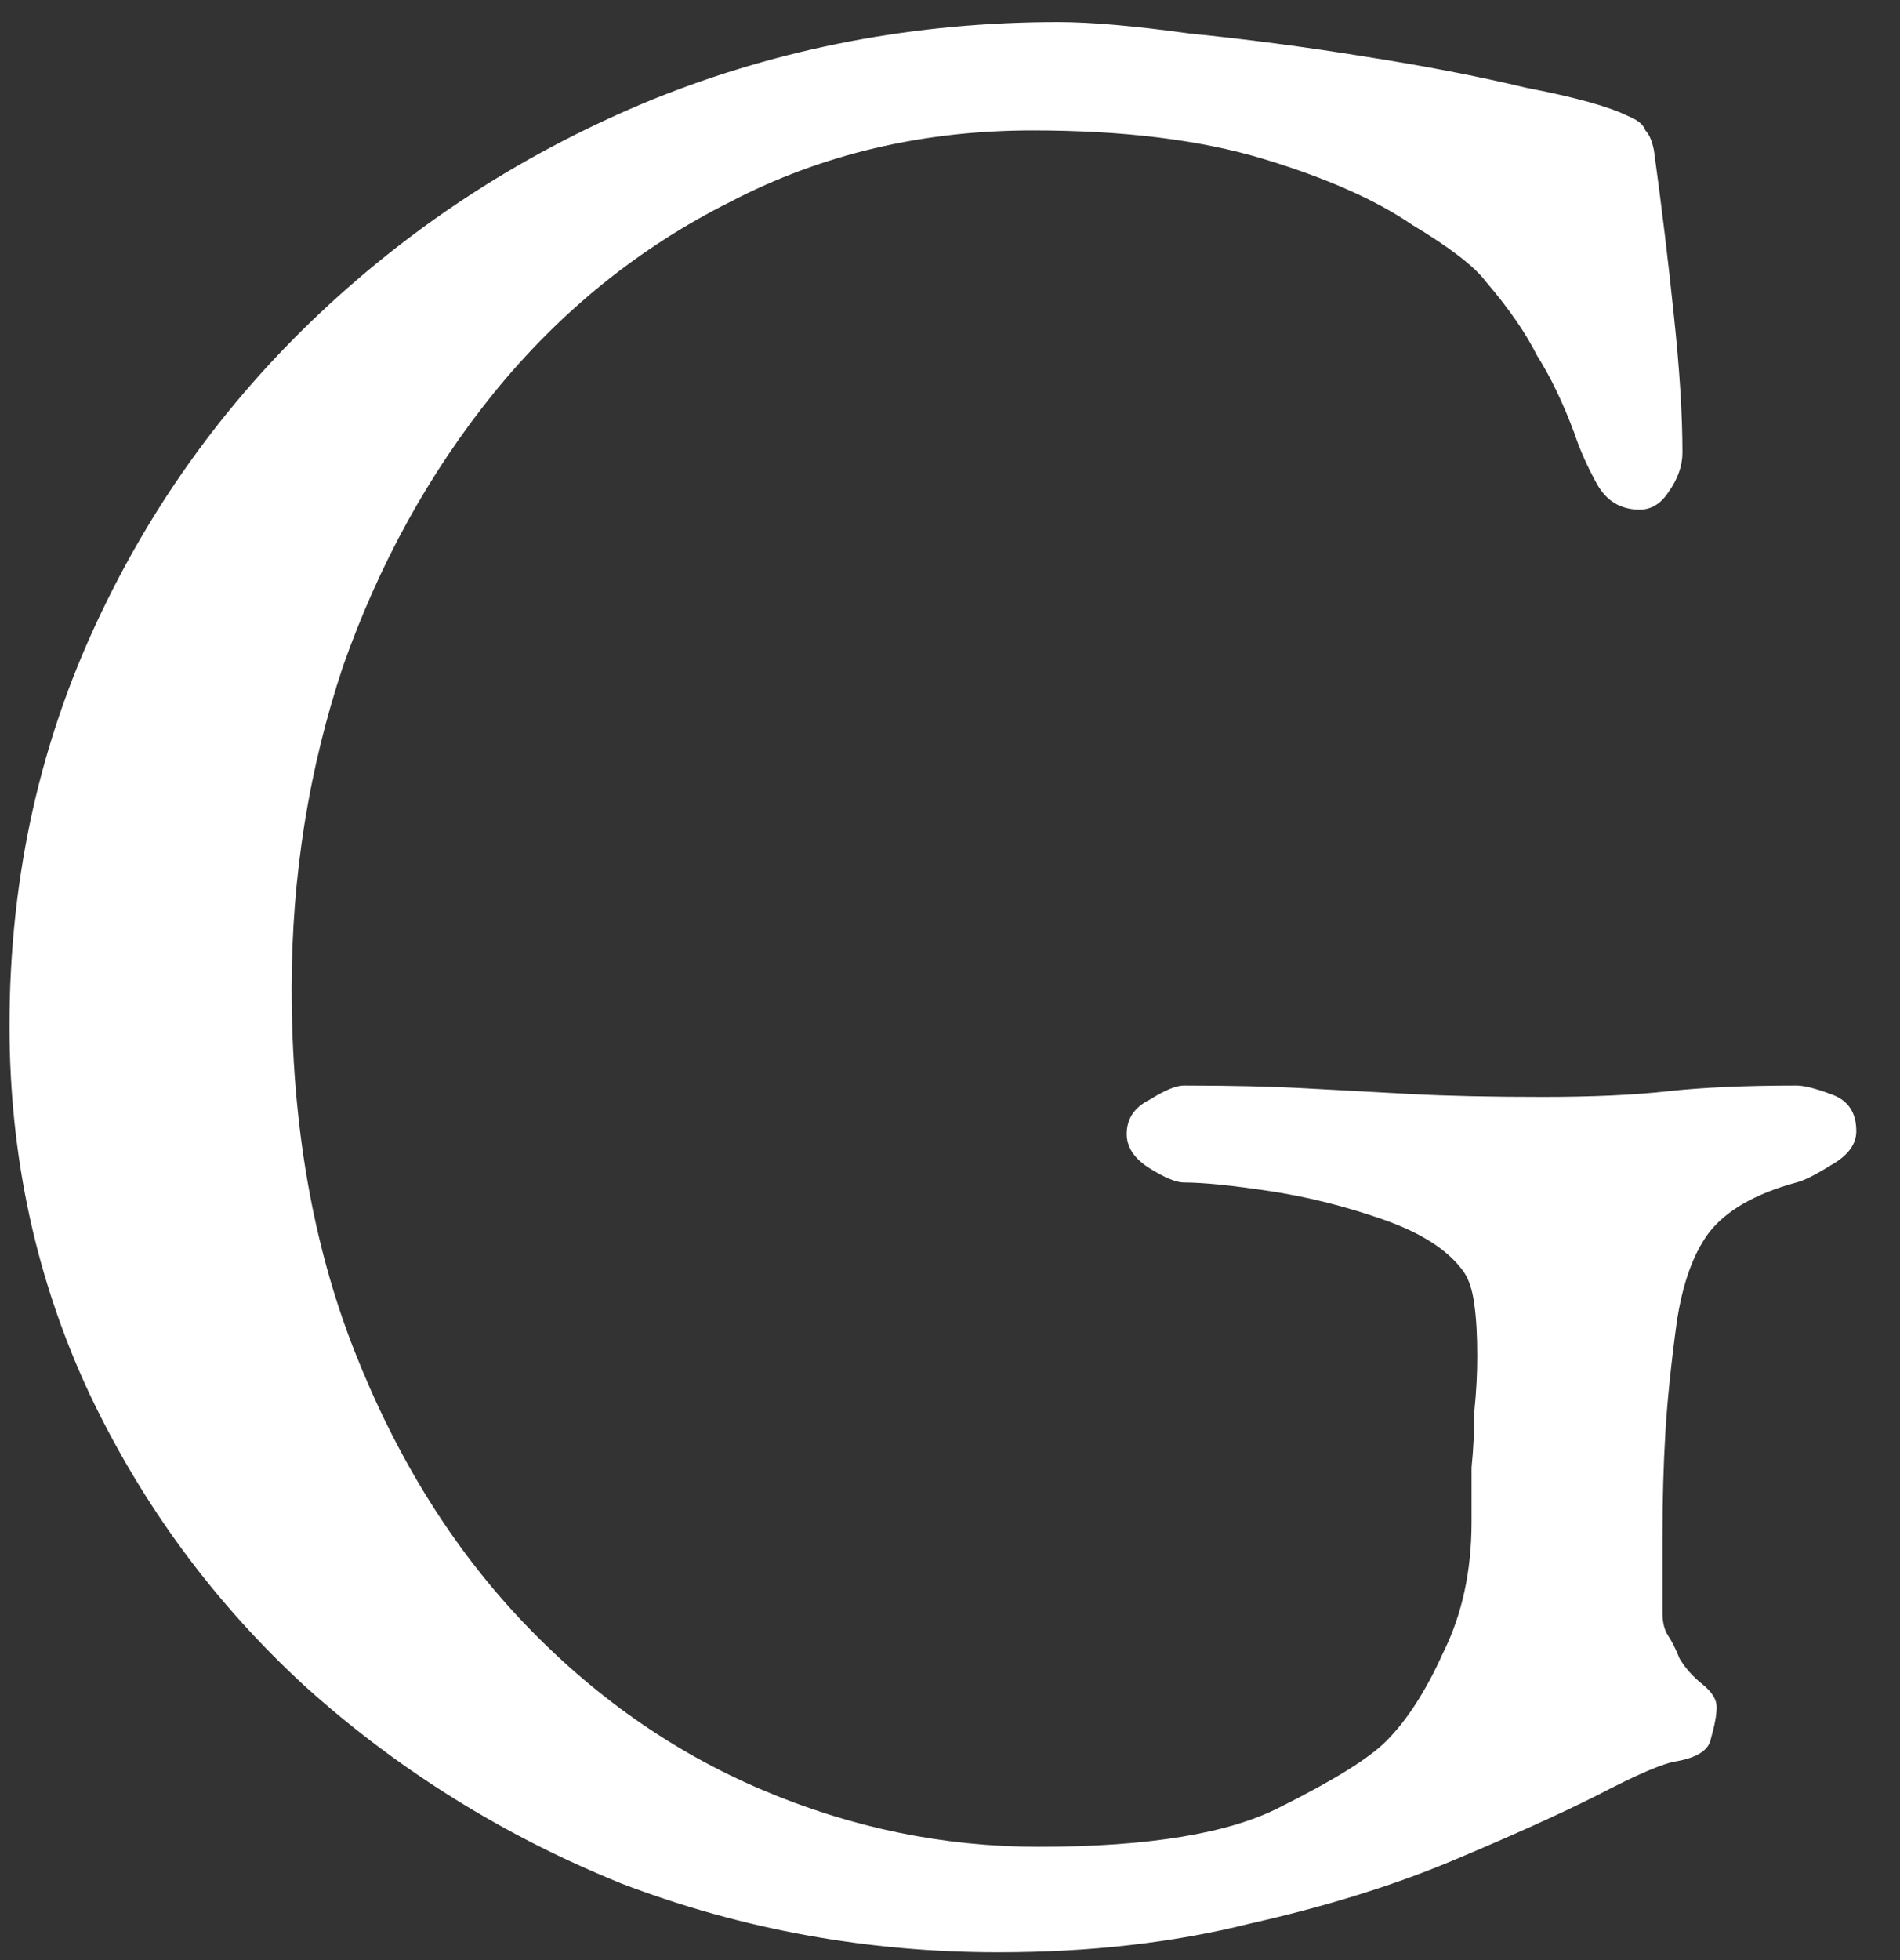 <svg width="32" height="33" viewBox="0 0 32 33" fill="none" xmlns="http://www.w3.org/2000/svg">
    <rect x="0" y="0" width="32" height="33" fill="#333333" stroke="none"/>
    <path d="M16.816 32.868C14.608 32.868 12.496 32.484 10.48 31.716C8.496 30.916 6.72 29.812 5.152 28.404C3.616 26.996 2.4 25.348 1.504 23.46C0.608 21.54 0.16 19.476 0.16 17.268C0.16 14.9 0.624 12.692 1.552 10.644C2.48 8.596 3.76 6.804 5.392 5.268C7.024 3.732 8.896 2.532 11.008 1.668C13.152 0.804 15.424 0.372 17.824 0.372C18.368 0.372 19.104 0.436 20.032 0.564C20.992 0.66 21.968 0.788 22.96 0.948C23.984 1.108 24.896 1.284 25.696 1.476C26.528 1.636 27.104 1.796 27.424 1.956C27.584 2.02 27.68 2.1 27.712 2.196C27.776 2.26 27.824 2.372 27.856 2.532C27.984 3.46 28.096 4.388 28.192 5.316C28.288 6.212 28.336 6.98 28.336 7.62C28.336 7.844 28.256 8.068 28.096 8.292C27.968 8.484 27.808 8.58 27.616 8.58C27.296 8.58 27.056 8.436 26.896 8.148C26.736 7.86 26.608 7.572 26.512 7.284C26.32 6.772 26.112 6.34 25.888 5.988C25.696 5.604 25.408 5.188 25.024 4.74C24.832 4.484 24.416 4.164 23.776 3.78C23.168 3.364 22.336 2.996 21.28 2.676C20.224 2.356 18.928 2.196 17.392 2.196C15.536 2.196 13.84 2.596 12.304 3.396C10.768 4.164 9.44 5.236 8.32 6.612C7.232 7.956 6.384 9.492 5.776 11.22C5.2 12.948 4.912 14.756 4.912 16.644C4.912 18.916 5.264 20.948 5.968 22.74C6.672 24.532 7.616 26.052 8.8 27.3C9.984 28.548 11.328 29.492 12.832 30.132C14.336 30.772 15.888 31.092 17.488 31.092C19.344 31.092 20.704 30.868 21.568 30.42C22.464 29.972 23.056 29.604 23.344 29.316C23.696 28.964 24.016 28.468 24.304 27.828C24.624 27.188 24.784 26.452 24.784 25.62C24.784 25.332 24.784 25.028 24.784 24.708C24.816 24.388 24.832 24.068 24.832 23.748C24.864 23.428 24.88 23.124 24.88 22.836C24.88 22.484 24.864 22.196 24.832 21.972C24.8 21.716 24.736 21.524 24.64 21.396C24.384 21.044 23.936 20.756 23.296 20.532C22.656 20.308 22.016 20.148 21.376 20.052C20.736 19.956 20.256 19.908 19.936 19.908C19.808 19.908 19.616 19.828 19.36 19.668C19.104 19.508 18.976 19.316 18.976 19.092C18.976 18.836 19.104 18.644 19.36 18.516C19.616 18.356 19.808 18.276 19.936 18.276C20.736 18.276 21.424 18.292 22 18.324C22.576 18.356 23.168 18.388 23.776 18.42C24.384 18.452 25.12 18.468 25.984 18.468C26.816 18.468 27.52 18.436 28.096 18.372C28.672 18.308 29.392 18.276 30.256 18.276C30.384 18.276 30.576 18.324 30.832 18.42C31.12 18.516 31.264 18.724 31.264 19.044C31.264 19.268 31.12 19.46 30.832 19.62C30.576 19.78 30.384 19.876 30.256 19.908C29.552 20.1 29.056 20.388 28.768 20.772C28.512 21.124 28.336 21.62 28.24 22.26C28.144 22.964 28.08 23.588 28.048 24.132C28.016 24.676 28 25.252 28 25.86V27.156C28 27.316 28.032 27.444 28.096 27.54C28.16 27.636 28.224 27.764 28.288 27.924C28.384 28.084 28.512 28.228 28.672 28.356C28.832 28.484 28.912 28.612 28.912 28.74C28.912 28.868 28.88 29.044 28.816 29.268C28.784 29.46 28.592 29.588 28.24 29.652C28.016 29.684 27.568 29.876 26.896 30.228C26.256 30.548 25.44 30.916 24.448 31.332C23.456 31.748 22.32 32.1 21.04 32.388C19.76 32.708 18.352 32.868 16.816 32.868Z" fill="white"/>
</svg>